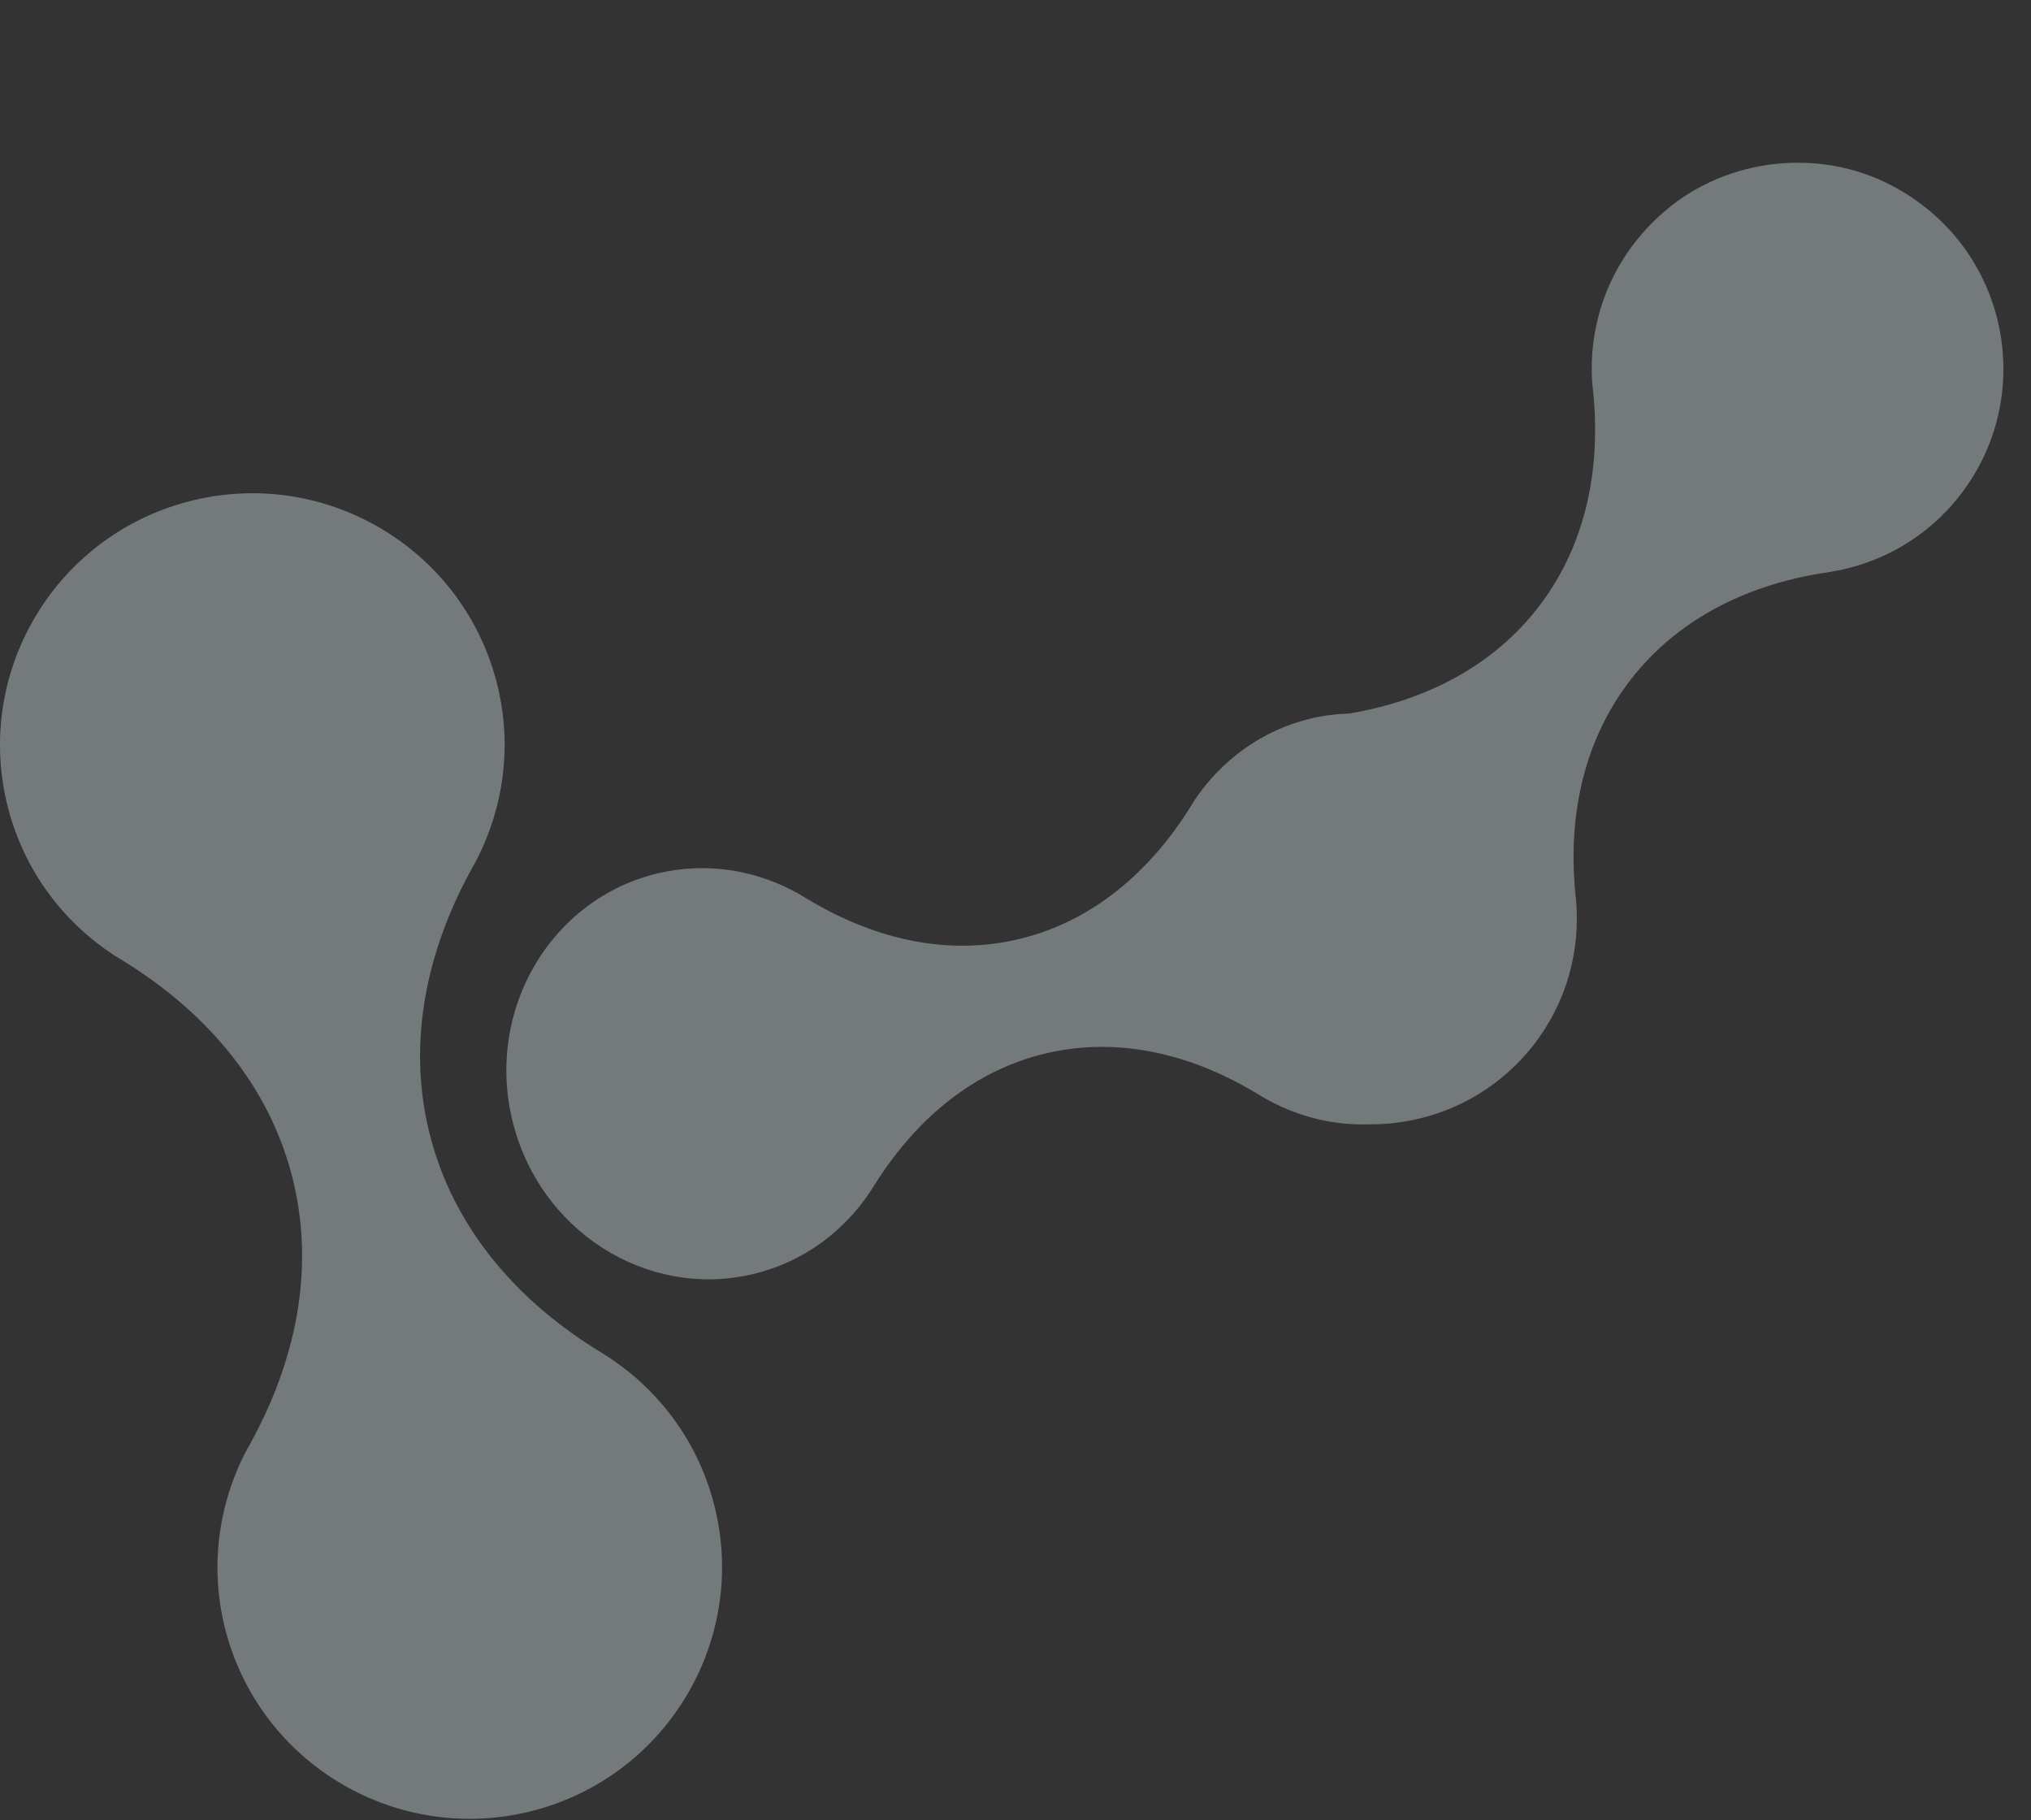 <svg width="616" height="552" viewBox="0 0 616 552" fill="none" xmlns="http://www.w3.org/2000/svg">
<rect x="0" y="0" width="616" height="552" fill="#333333" stroke="none"/>
<g opacity="0.811">
<path fill-rule="evenodd" clip-rule="evenodd" d="M68.479 494.701C63.466 475.745 66.156 456.618 74.421 440.468C75.302 438.955 76.084 437.467 76.891 435.954C90.707 410.069 95.403 382.526 88.433 356.128C81.464 329.731 63.735 308.067 38.915 292.356C37.472 291.453 36.029 290.526 34.538 289.648C19.327 279.669 7.565 264.373 2.552 245.417C-8.232 204.674 16.148 162.883 57.01 152.124C97.872 141.365 139.737 165.713 150.521 206.479C155.632 225.802 152.771 245.319 144.065 261.665C143.429 262.738 142.891 263.836 142.28 264.909C128.366 290.867 123.597 318.533 130.616 345.028C137.609 371.523 155.436 393.236 180.379 408.947C181.43 409.606 182.457 410.265 183.509 410.899C199.184 420.828 211.337 436.393 216.448 455.74C227.232 496.507 202.852 538.249 161.99 549.033C121.128 559.792 79.263 535.468 68.479 494.701Z" fill="#E6F2F8" fill-opacity="0.454"/>
<path fill-rule="evenodd" clip-rule="evenodd" d="M594.509 150.136C584.486 163.079 570.386 170.894 555.422 173.387C554.434 173.53 553.441 173.713 552.433 173.854C528.687 177.733 508.324 188.376 494.606 206.101C480.847 223.821 475.571 246.16 477.72 270.166C477.824 271.149 477.906 272.148 478.026 273.152C479.308 288.269 475.239 303.883 465.199 316.804C452.722 332.869 433.96 341.158 415.08 340.964C403.659 341.334 392.575 338.305 382.927 332.655C382.093 332.135 381.237 331.632 380.4 331.131C360.059 319.101 338.236 314.461 317.154 319.461C296.115 324.446 278.676 338.383 265.922 358.279C265.382 359.11 264.844 359.922 264.341 360.778C256.237 373.266 243.758 382.739 228.39 386.385C196.006 394.069 163.297 373.084 155.336 339.512C147.376 305.941 167.21 272.526 199.574 264.839C214.649 261.273 229.732 263.957 242.409 271.141C243.574 271.889 244.787 272.584 245.96 273.273C266.233 285.213 287.963 289.799 308.943 284.805C329.937 279.854 347.306 265.988 360.08 246.235C360.828 245.071 361.574 243.926 362.265 242.733C370.379 230.61 382.675 221.433 397.71 217.862C401.567 216.952 405.439 216.509 409.247 216.379C432.744 212.404 452.856 201.826 466.471 184.268C480.156 166.639 485.443 144.362 483.357 120.485C483.229 119.097 483.124 117.691 482.935 116.314C481.599 97.42 488.643 77.85 505.19 63.808C524.003 47.846 551.787 44.777 573.663 56.217C609.299 74.871 617.989 119.894 594.509 150.136Z" fill="#E6F2F8" fill-opacity="0.454"/>
</g>
</svg>
